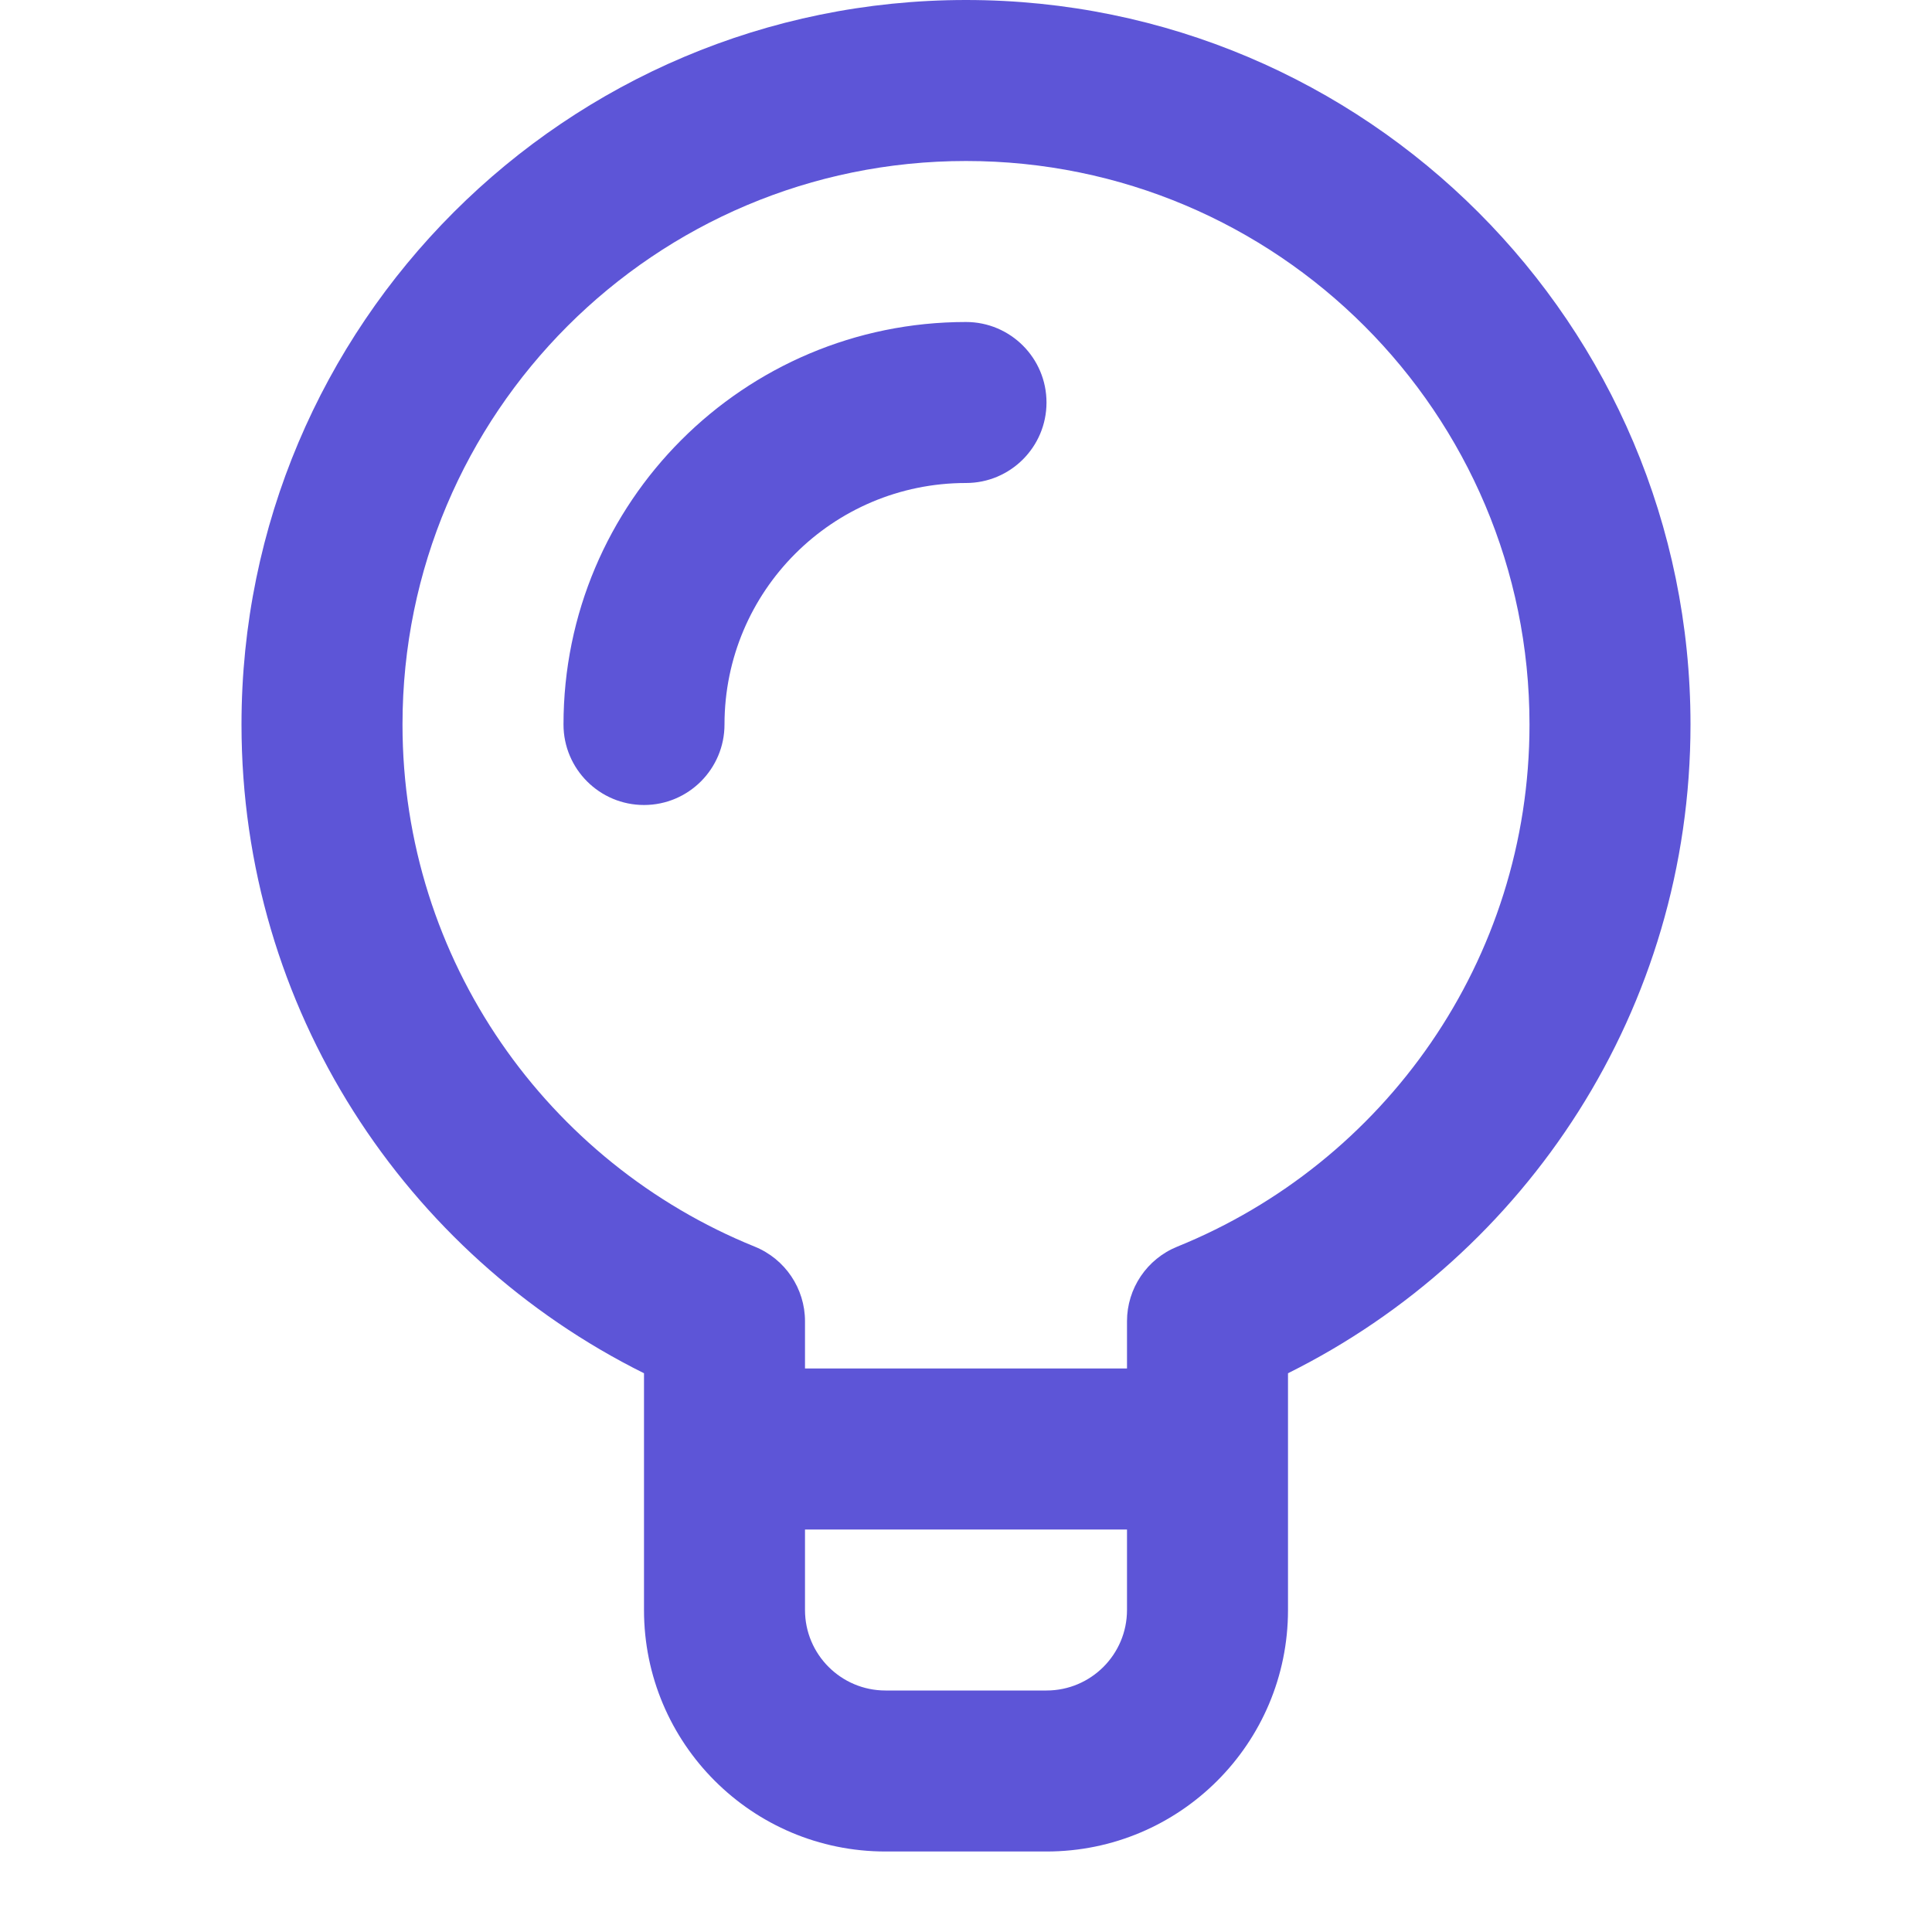 <svg width="24" height="24" viewBox="0 0 24 24" fill="none" xmlns="http://www.w3.org/2000/svg">
<path fill-rule="evenodd" clip-rule="evenodd" d="M12 0C7.03 0 3 4.03 3 9C3 12.536 5.039 15.587 8 17.059V18V20C8 21.657 9.343 23 11 23H13C14.657 23 16 21.657 16 20V18V17.059C18.961 15.587 21 12.536 21 9C21 4.03 16.97 0 12 0ZM14 17V16.413C14 16.006 14.247 15.639 14.625 15.486C17.192 14.446 19 11.935 19 9C19 5.134 15.866 2 12 2C8.134 2 5 5.134 5 9C5 11.935 6.808 14.446 9.375 15.486C9.753 15.639 10 16.006 10 16.413V17H14ZM10 19V20C10 20.552 10.448 21 11 21H13C13.552 21 14 20.552 14 20V19H10Z" fill="#5D55D7"/>
<path fill-rule="evenodd" clip-rule="evenodd" d="M12 6C10.343 6 9 7.343 9 9C9 9.552 8.552 10 8 10C7.448 10 7 9.552 7 9C7 6.239 9.239 4 12 4C12.552 4 13 4.448 13 5C13 5.552 12.552 6 12 6Z" fill="#5D55D7"/>
</svg>
